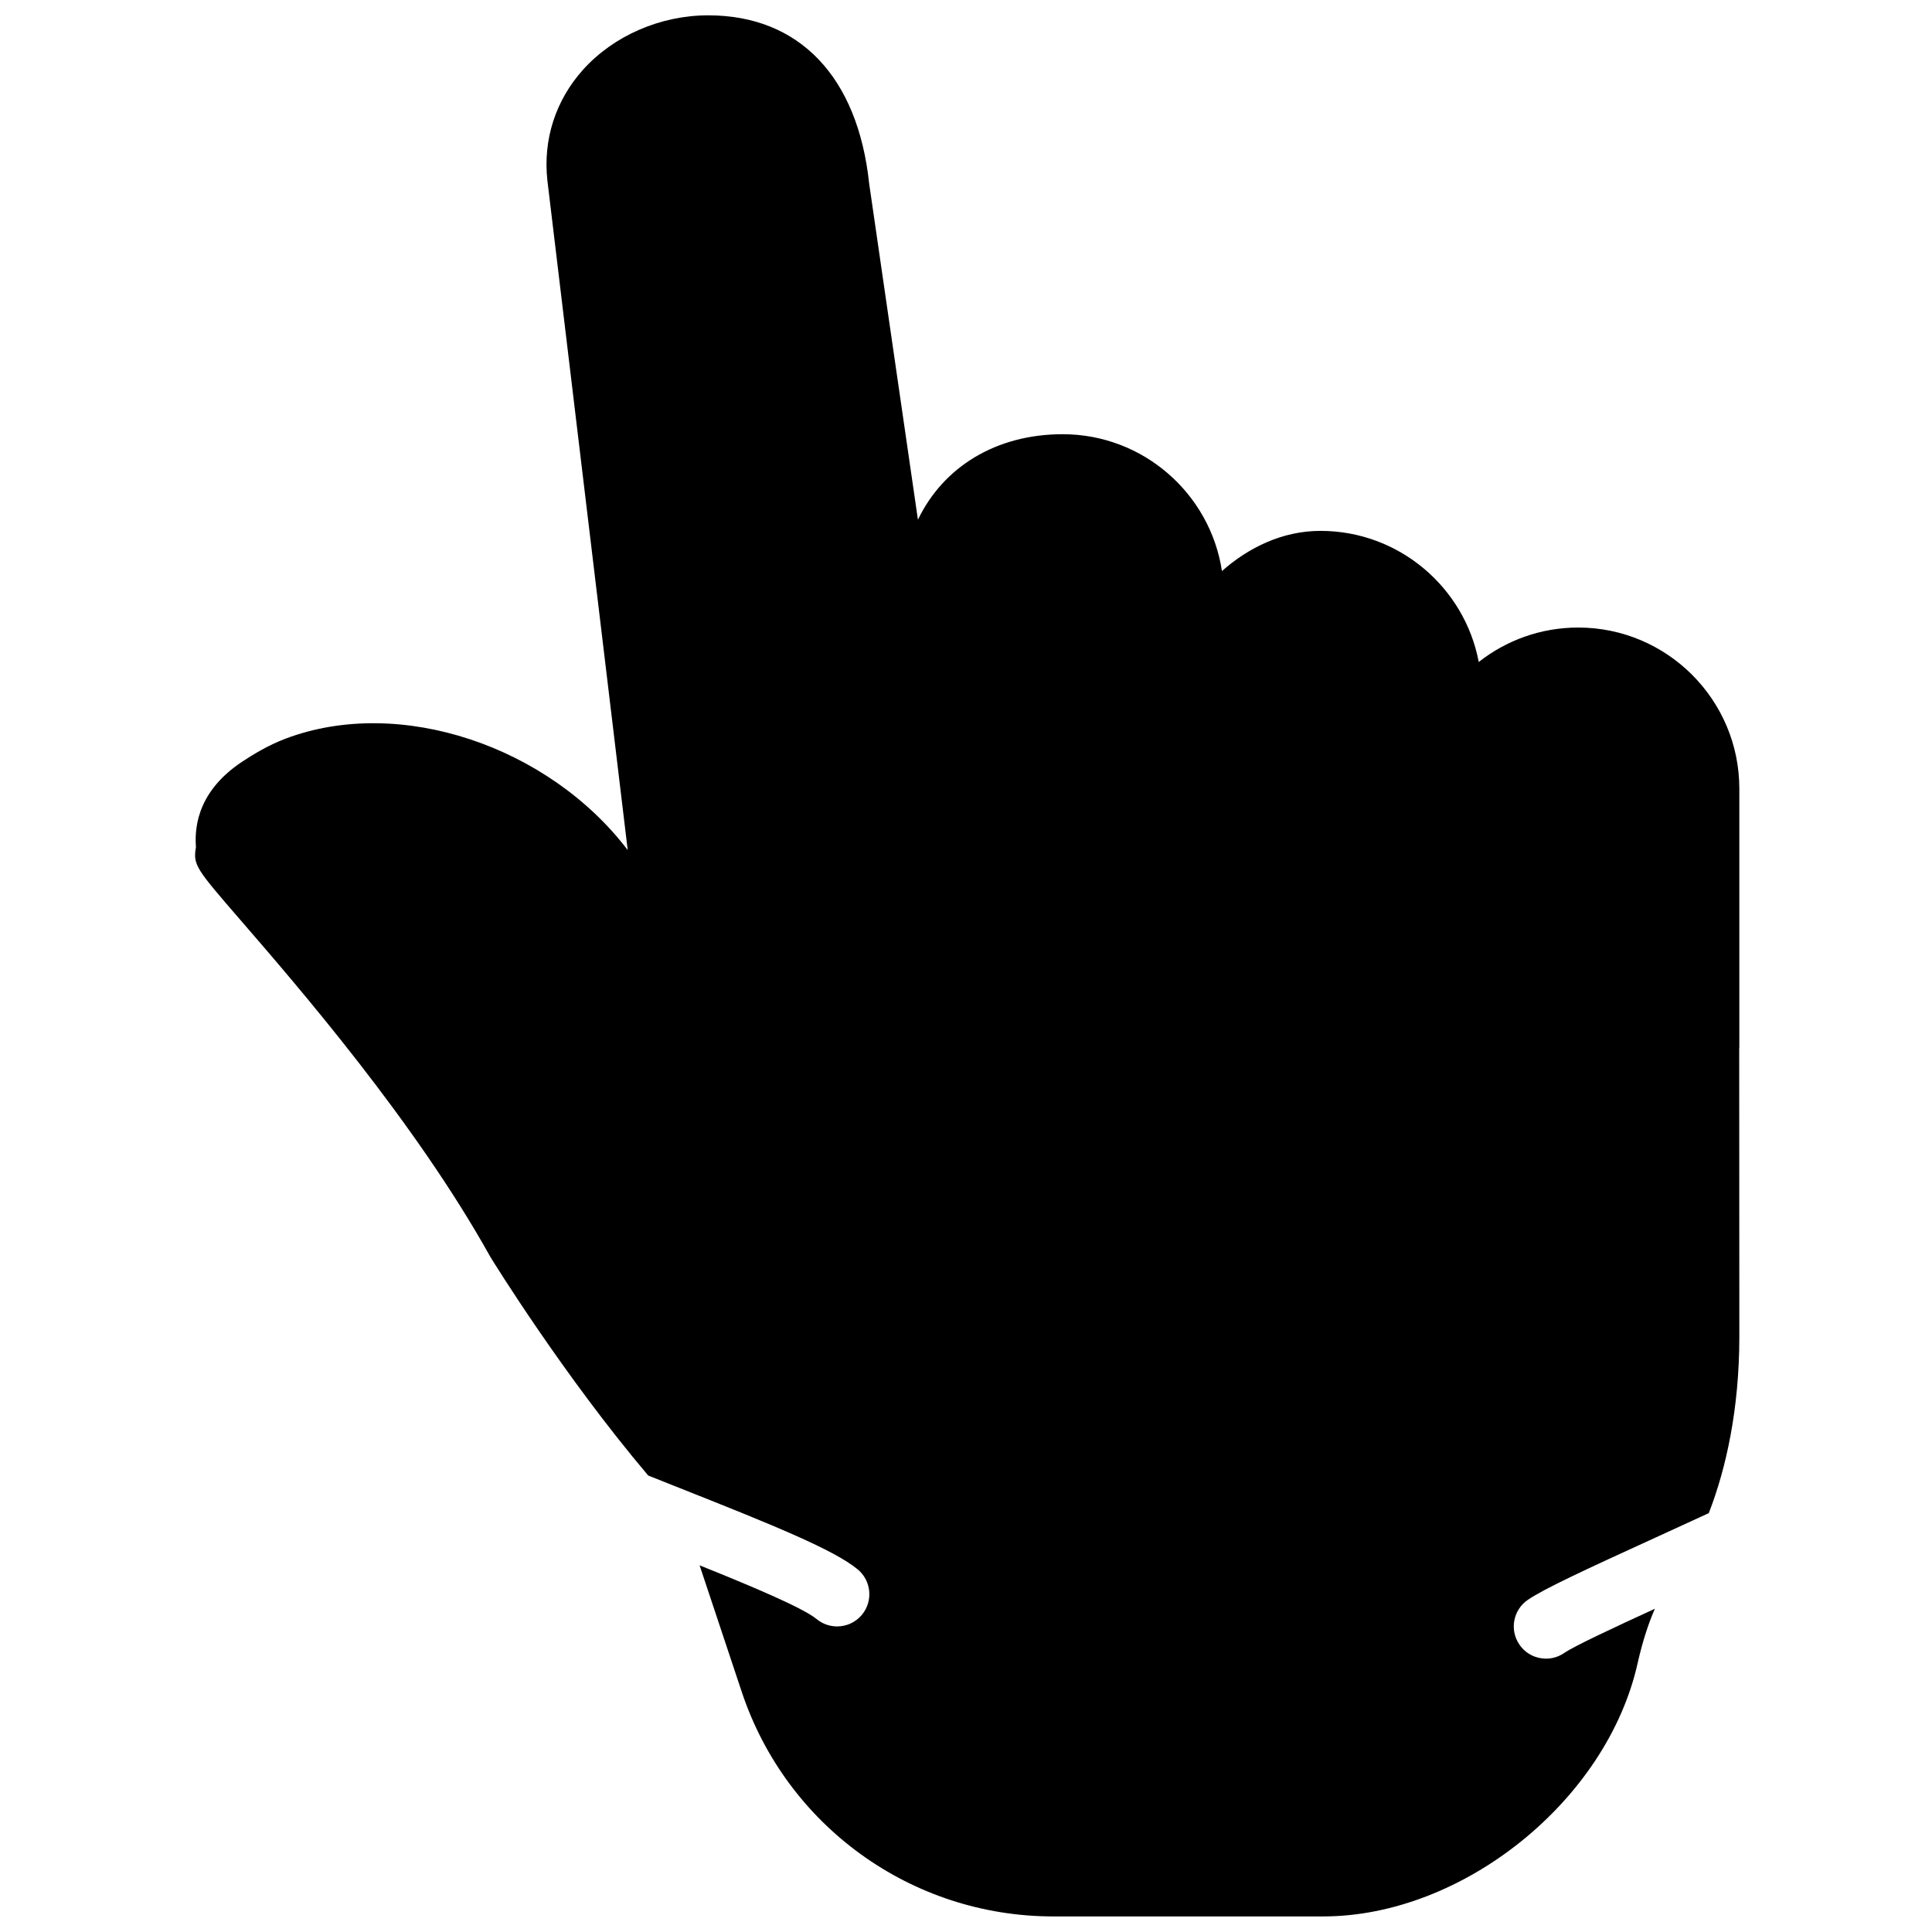 <?xml version="1.0" encoding="UTF-8"?>
<!-- Uploaded to: SVG Repo, www.svgrepo.com, Generator: SVG Repo Mixer Tools -->
<svg width="800px" height="800px" version="1.1" viewBox="144 144 512 512" xmlns="http://www.w3.org/2000/svg">
 <defs>
  <clipPath id="a">
   <path d="m195 148.09h410v503.81h-410z"/>
  </clipPath>
 </defs>
 <g clip-path="url(#a)">
  <path d="m604.94 353c0-23.539-19.152-42.695-42.695-42.695-9.941 0-19.094 3.41-26.359 9.129-3.734-19.75-21.125-34.746-41.953-34.746-10 0-18.984 4.356-26.105 10.648-3.098-20.492-20.852-36.266-42.207-36.266-17.711 0-31.664 8.719-38.359 22.656l-12.918-89.023c-3-28.375-18.547-44.641-42.656-44.641-12.66 0-25.078 5.394-33.191 14.43-7.258 8.098-10.613 18.453-9.441 29.281l21.297 177.51c-20.922-27.512-60.355-40.953-90.602-29.562-4.773 1.793-8.906 4.371-11.605 6.156-12.809 8.488-12.457 18.922-12.227 22.715-0.82 4.637 0.137 5.738 11.809 19.23 15.055 17.395 46.395 53.602 66.18 89.199 0.895 1.469 19.605 31.707 41.875 58.008 2.922 1.168 5.789 2.305 8.496 3.379 25.078 9.934 40.758 16.336 47 21.477 3.637 3 4.156 8.379 1.16 12.023-1.691 2.051-4.133 3.109-6.59 3.109-1.914 0-3.836-0.633-5.434-1.945-3.609-2.973-17.207-8.703-31.012-14.246l11.176 33.559c11.859 35.574 45.027 59.484 82.539 59.484h71.531c37.012 0 75.18-30.715 83.328-67.059 1.297-5.769 2.875-10.598 4.586-14.48-10.906 5.012-21.367 9.895-24.016 11.715-1.477 1.016-3.156 1.512-4.832 1.512-2.715 0-5.379-1.289-7.035-3.699-2.684-3.883-1.699-9.195 2.188-11.867 4.25-2.938 15.633-8.191 33.855-16.516 4.203-1.914 9.086-4.148 14.125-6.481 4.594-11.82 8.094-27.605 8.094-46.828l-0.035-76.066c0.027-0.273 0.035-0.566 0.035-0.785z" fill-rule="evenodd"/>
 </g>
</svg>